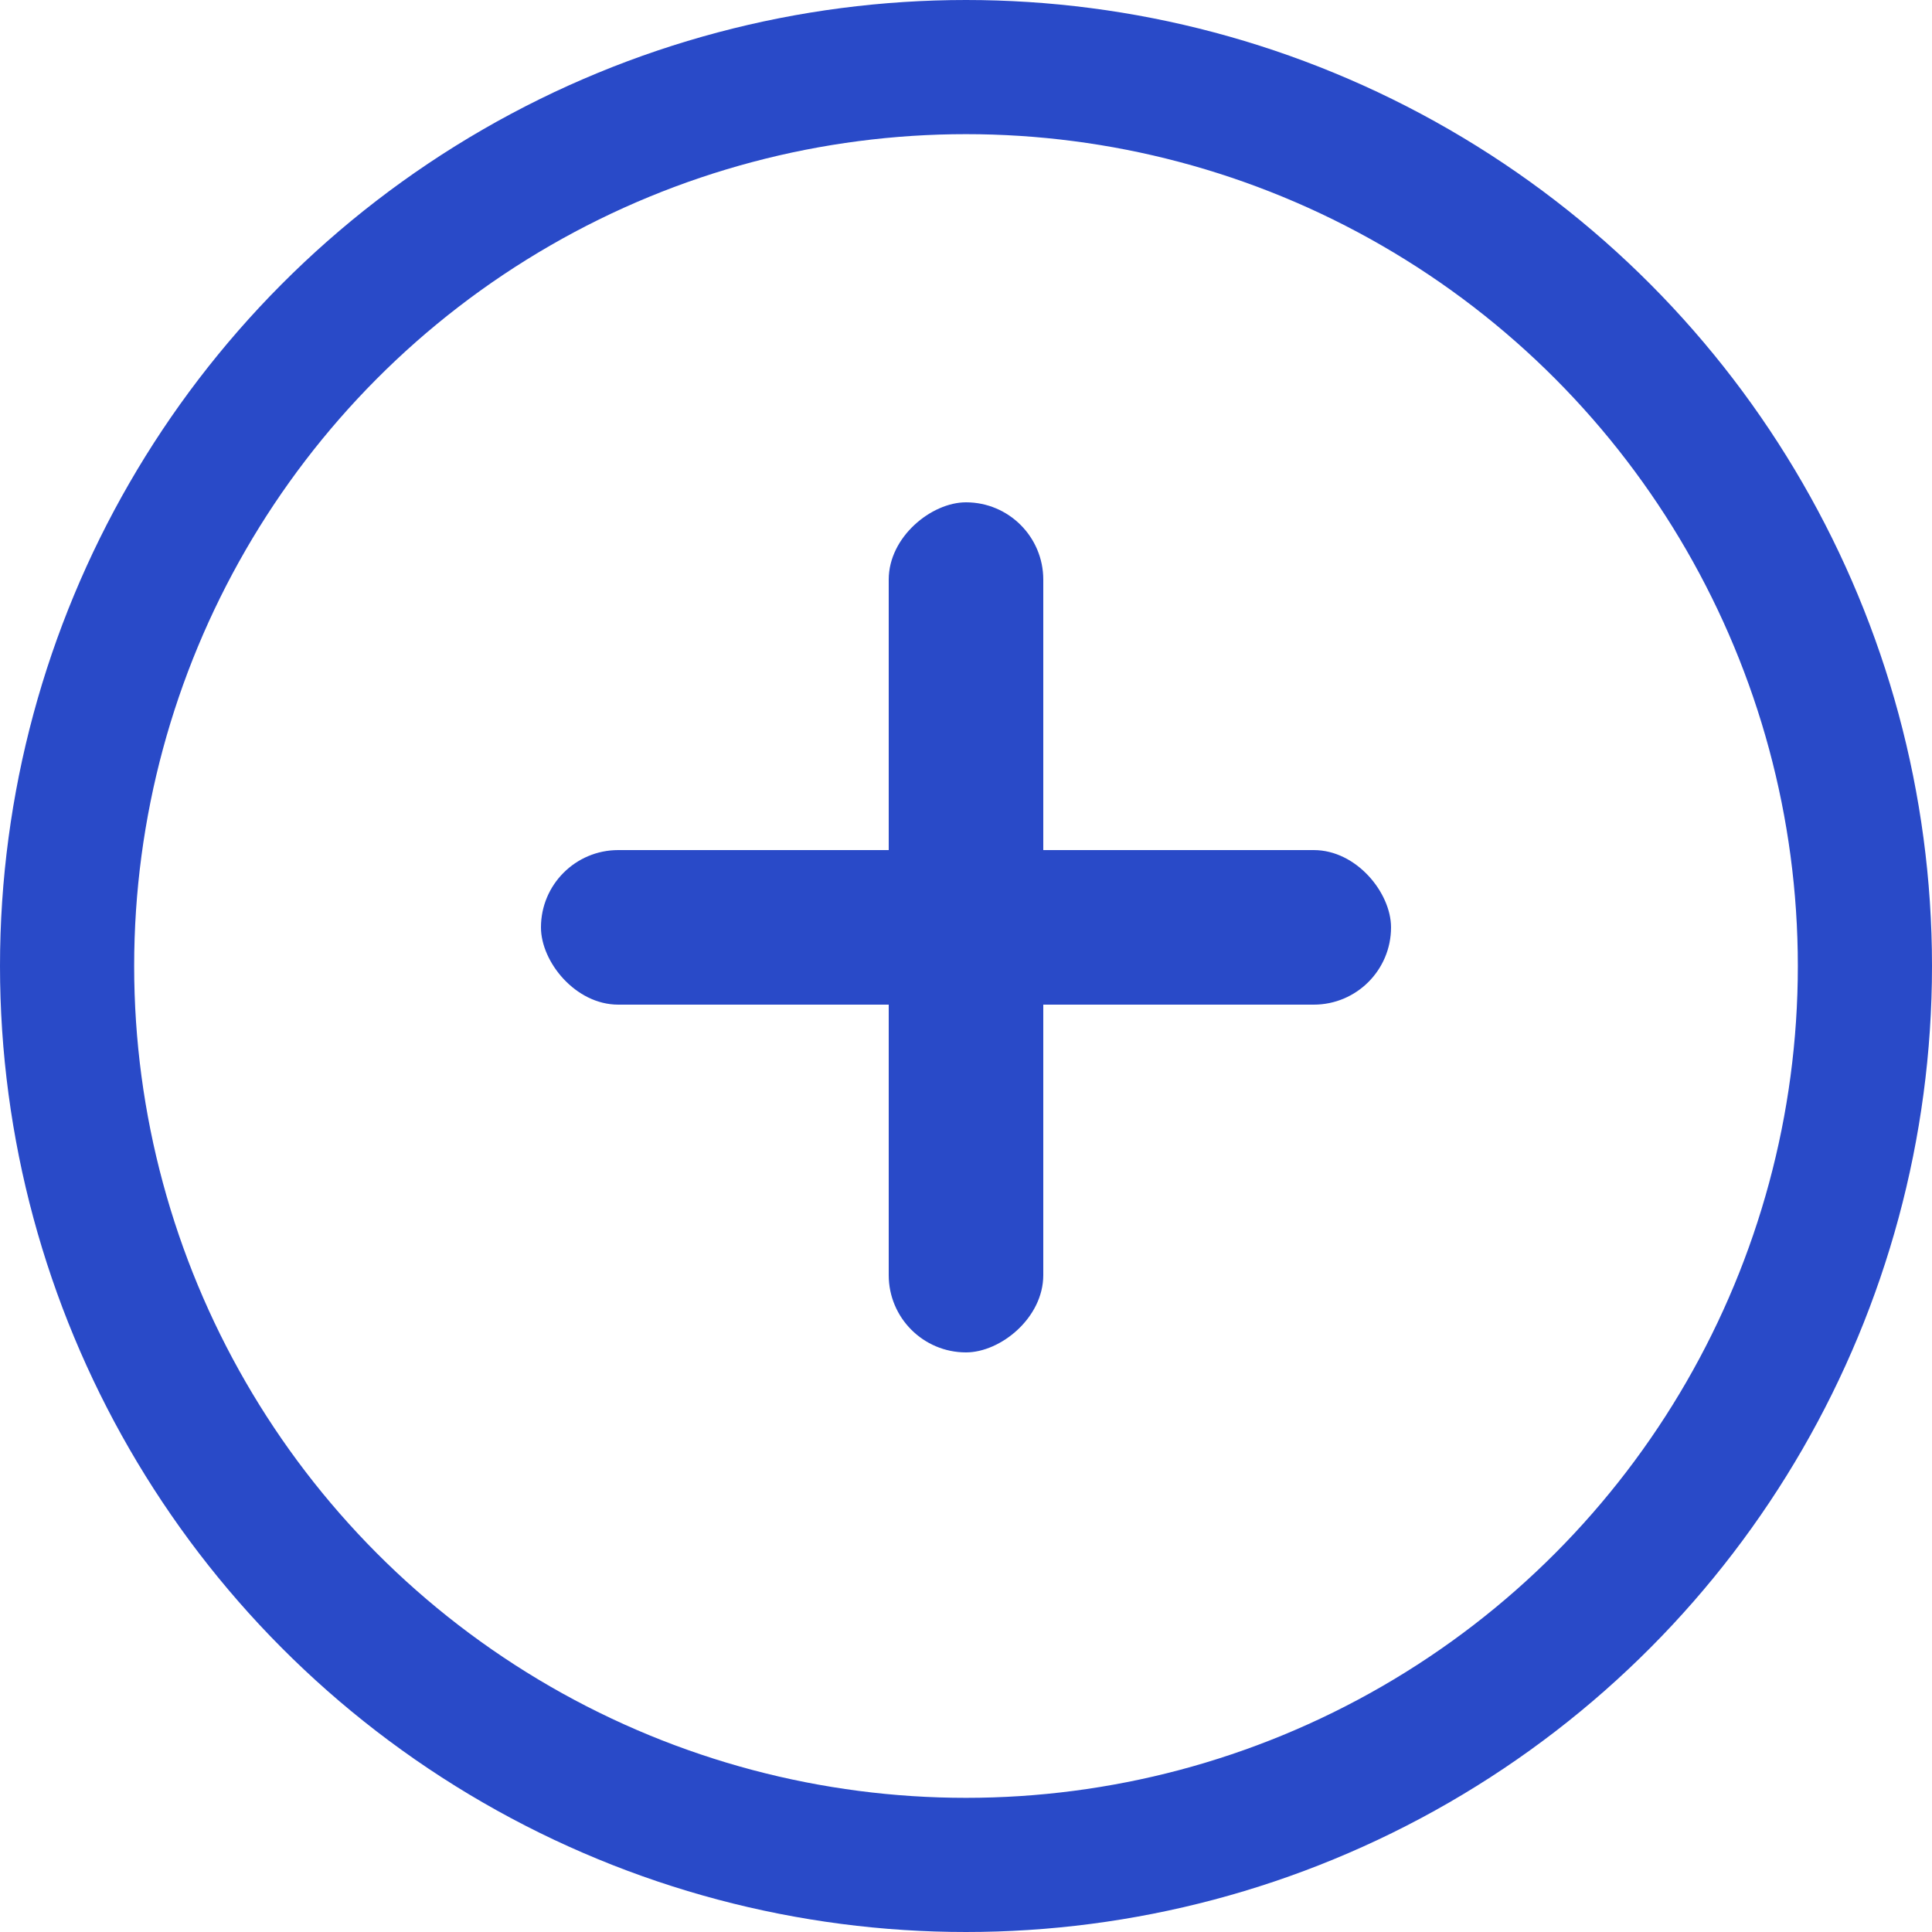 <?xml version="1.0" encoding="UTF-8"?>
<svg width="25px" height="25px" viewBox="0 0 25 25" version="1.1" xmlns="http://www.w3.org/2000/svg" xmlns:xlink="http://www.w3.org/1999/xlink">
    <!-- Generator: Sketch 62 (91390) - https://sketch.com -->
    <title>Group</title>
    <desc>Created with Sketch.</desc>
    <g id="Final" stroke="none" stroke-width="1" fill="none" fill-rule="evenodd">
        <g id="PC---D---Generic-page-example" transform="translate(-1021, -1933)">
            <g id="Group-2" transform="translate(0, 1773)">
                <g id="Group" transform="translate(1021, 160)">
                    <circle id="Oval" stroke="#294AC8" stroke-width="1.736" cx="12.5" cy="12.5" r="11.632"></circle>
                    <rect id="Rectangle" fill="#294AC8" x="7" y="11" width="11" height="2" rx="1"></rect>
                    <rect id="Rectangle" fill="#294AC8" transform="translate(12.5, 12) rotate(-270) translate(-12.5, -12) " x="7" y="11" width="11" height="2" rx="1"></rect>
                </g>
            </g>
        </g>
    </g>
</svg>